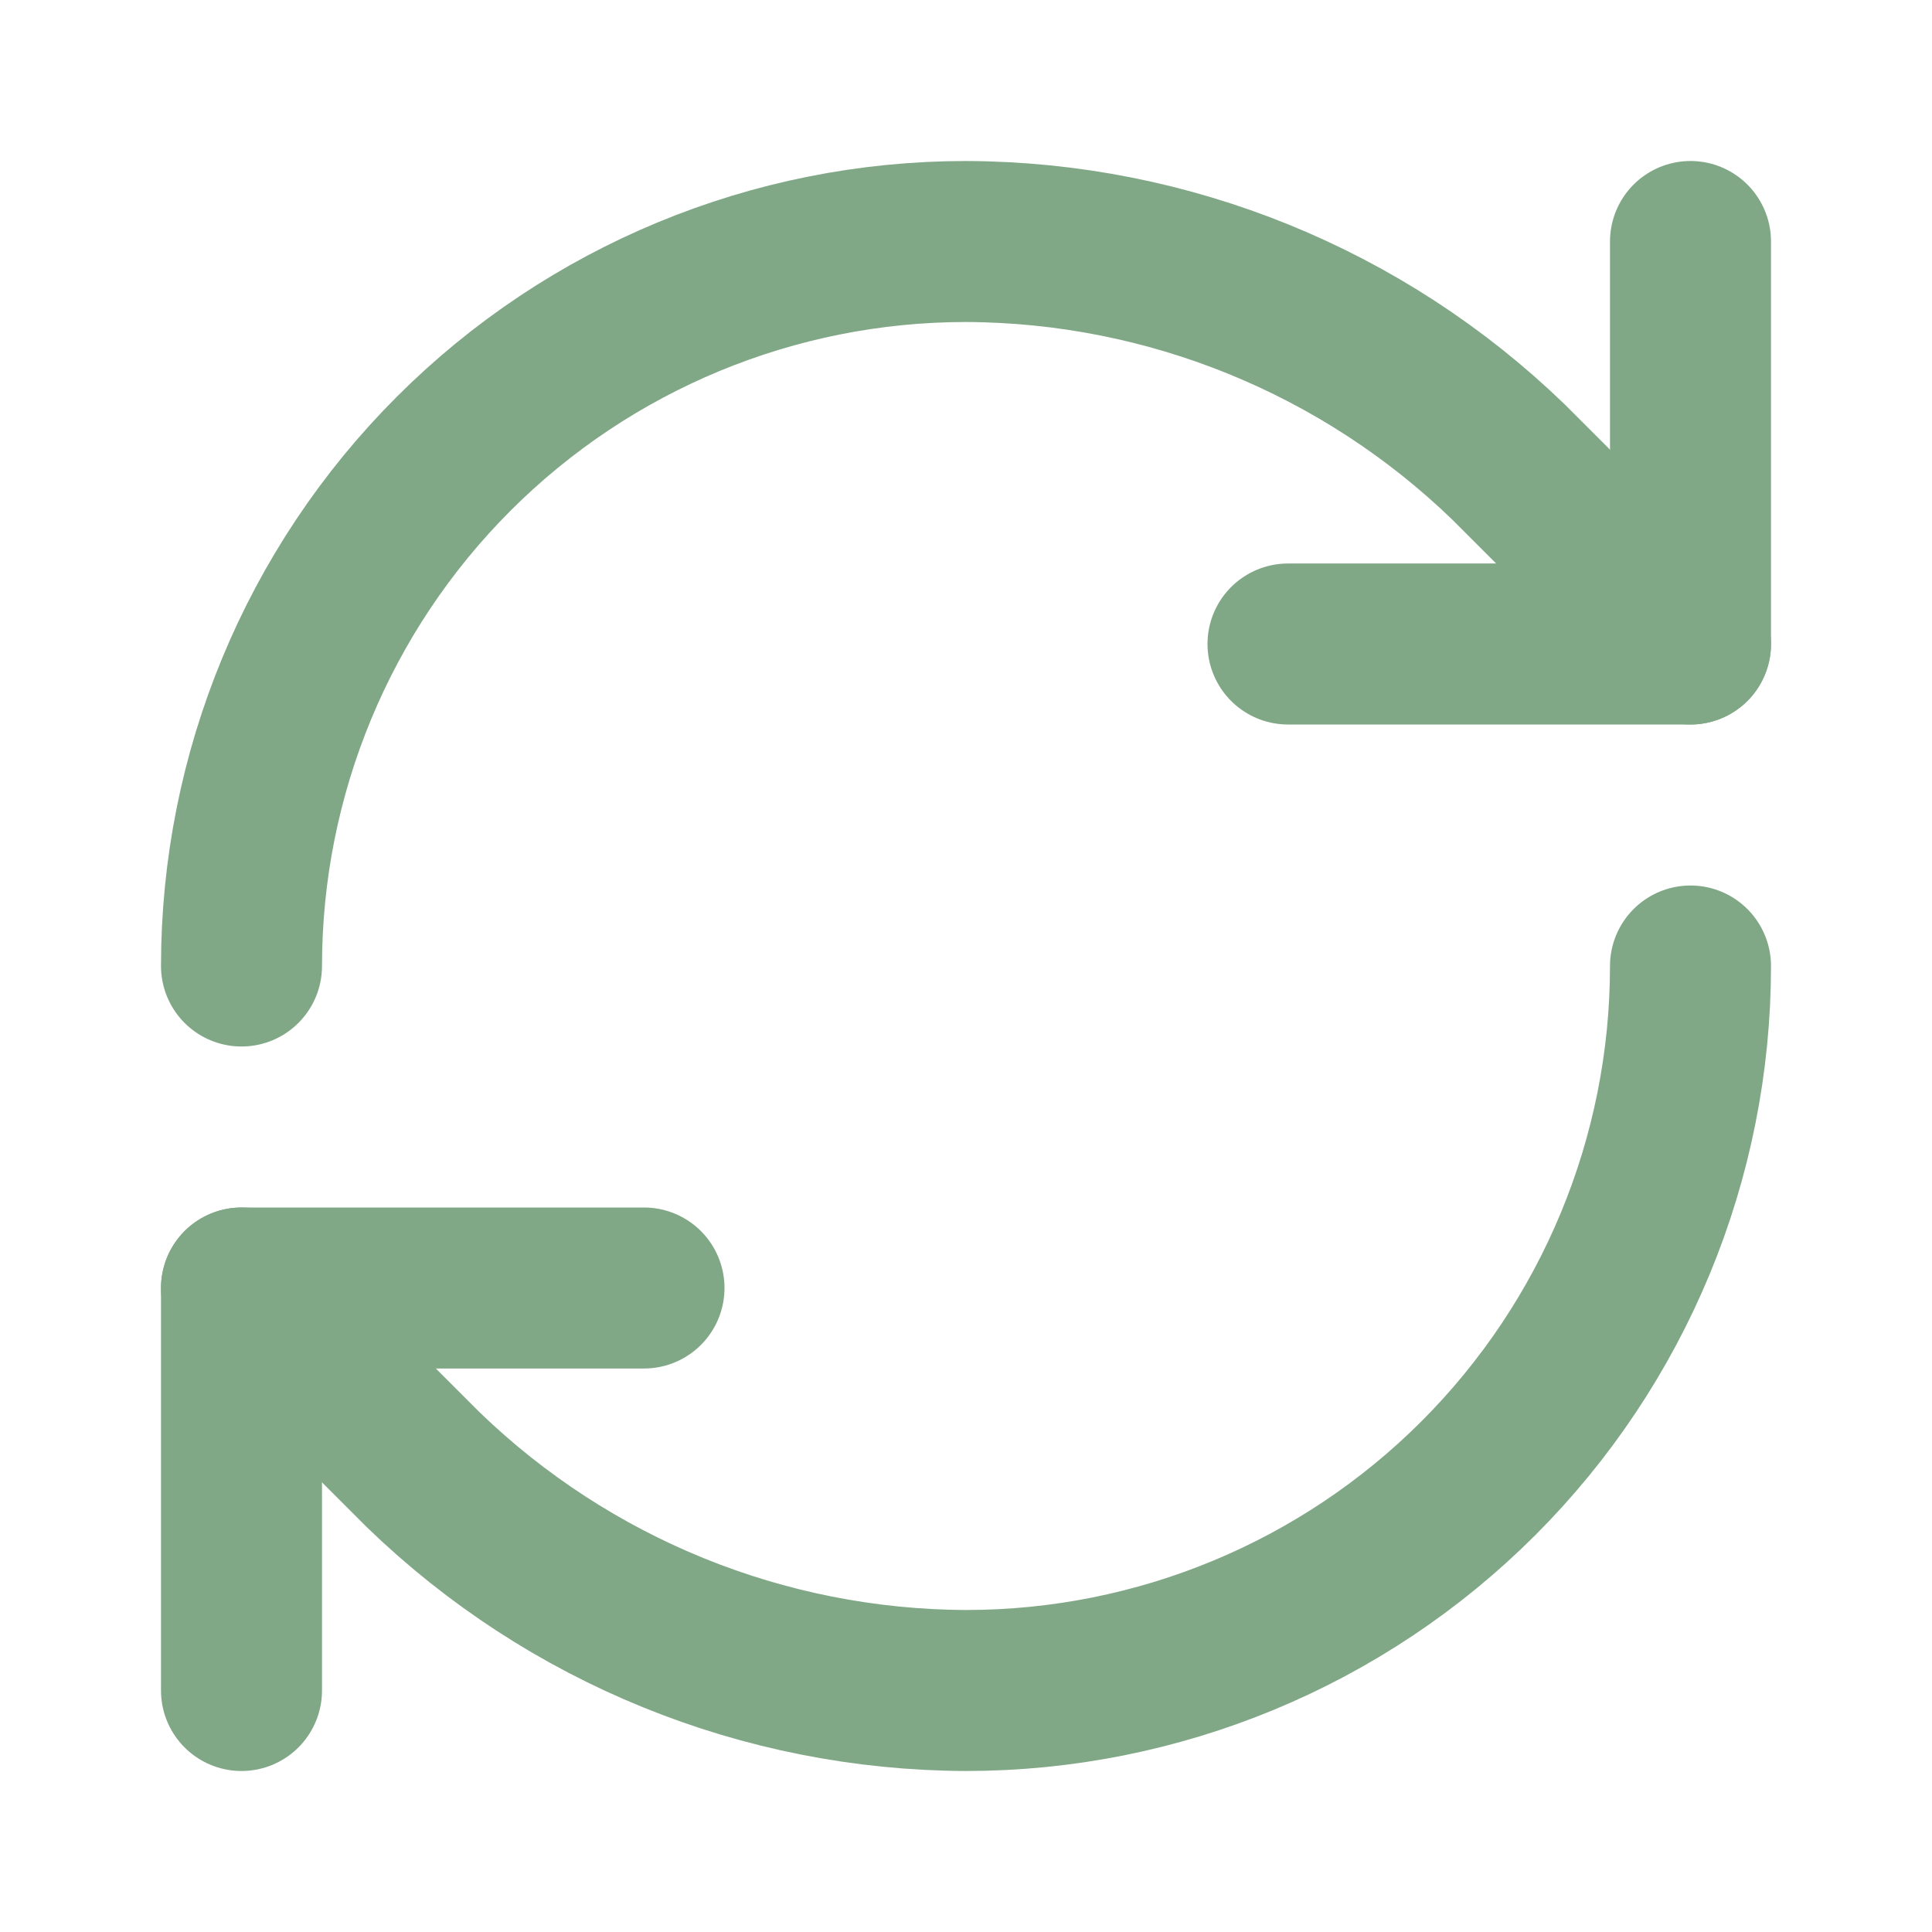 <svg width="24" height="24" viewBox="0 0 24 24" fill="none" xmlns="http://www.w3.org/2000/svg">
<path d="M3 12C3 9.613 3.948 7.324 5.636 5.636C7.324 3.948 9.613 3 12 3C14.516 3.009 16.931 3.991 18.74 5.74L21 8" stroke="#81A886" stroke-width="2" stroke-linecap="round" stroke-linejoin="round"/>
<path d="M21 3V8H16" stroke="#81A886" stroke-width="2" stroke-linecap="round" stroke-linejoin="round"/>
<path d="M21 12C21 14.387 20.052 16.676 18.364 18.364C16.676 20.052 14.387 21 12 21C9.484 20.991 7.069 20.009 5.26 18.26L3 16" stroke="#81A886" stroke-width="2" stroke-linecap="round" stroke-linejoin="round"/>
<path d="M8 16H3V21" stroke="#81A886" stroke-width="2" stroke-linecap="round" stroke-linejoin="round"/>
</svg>
